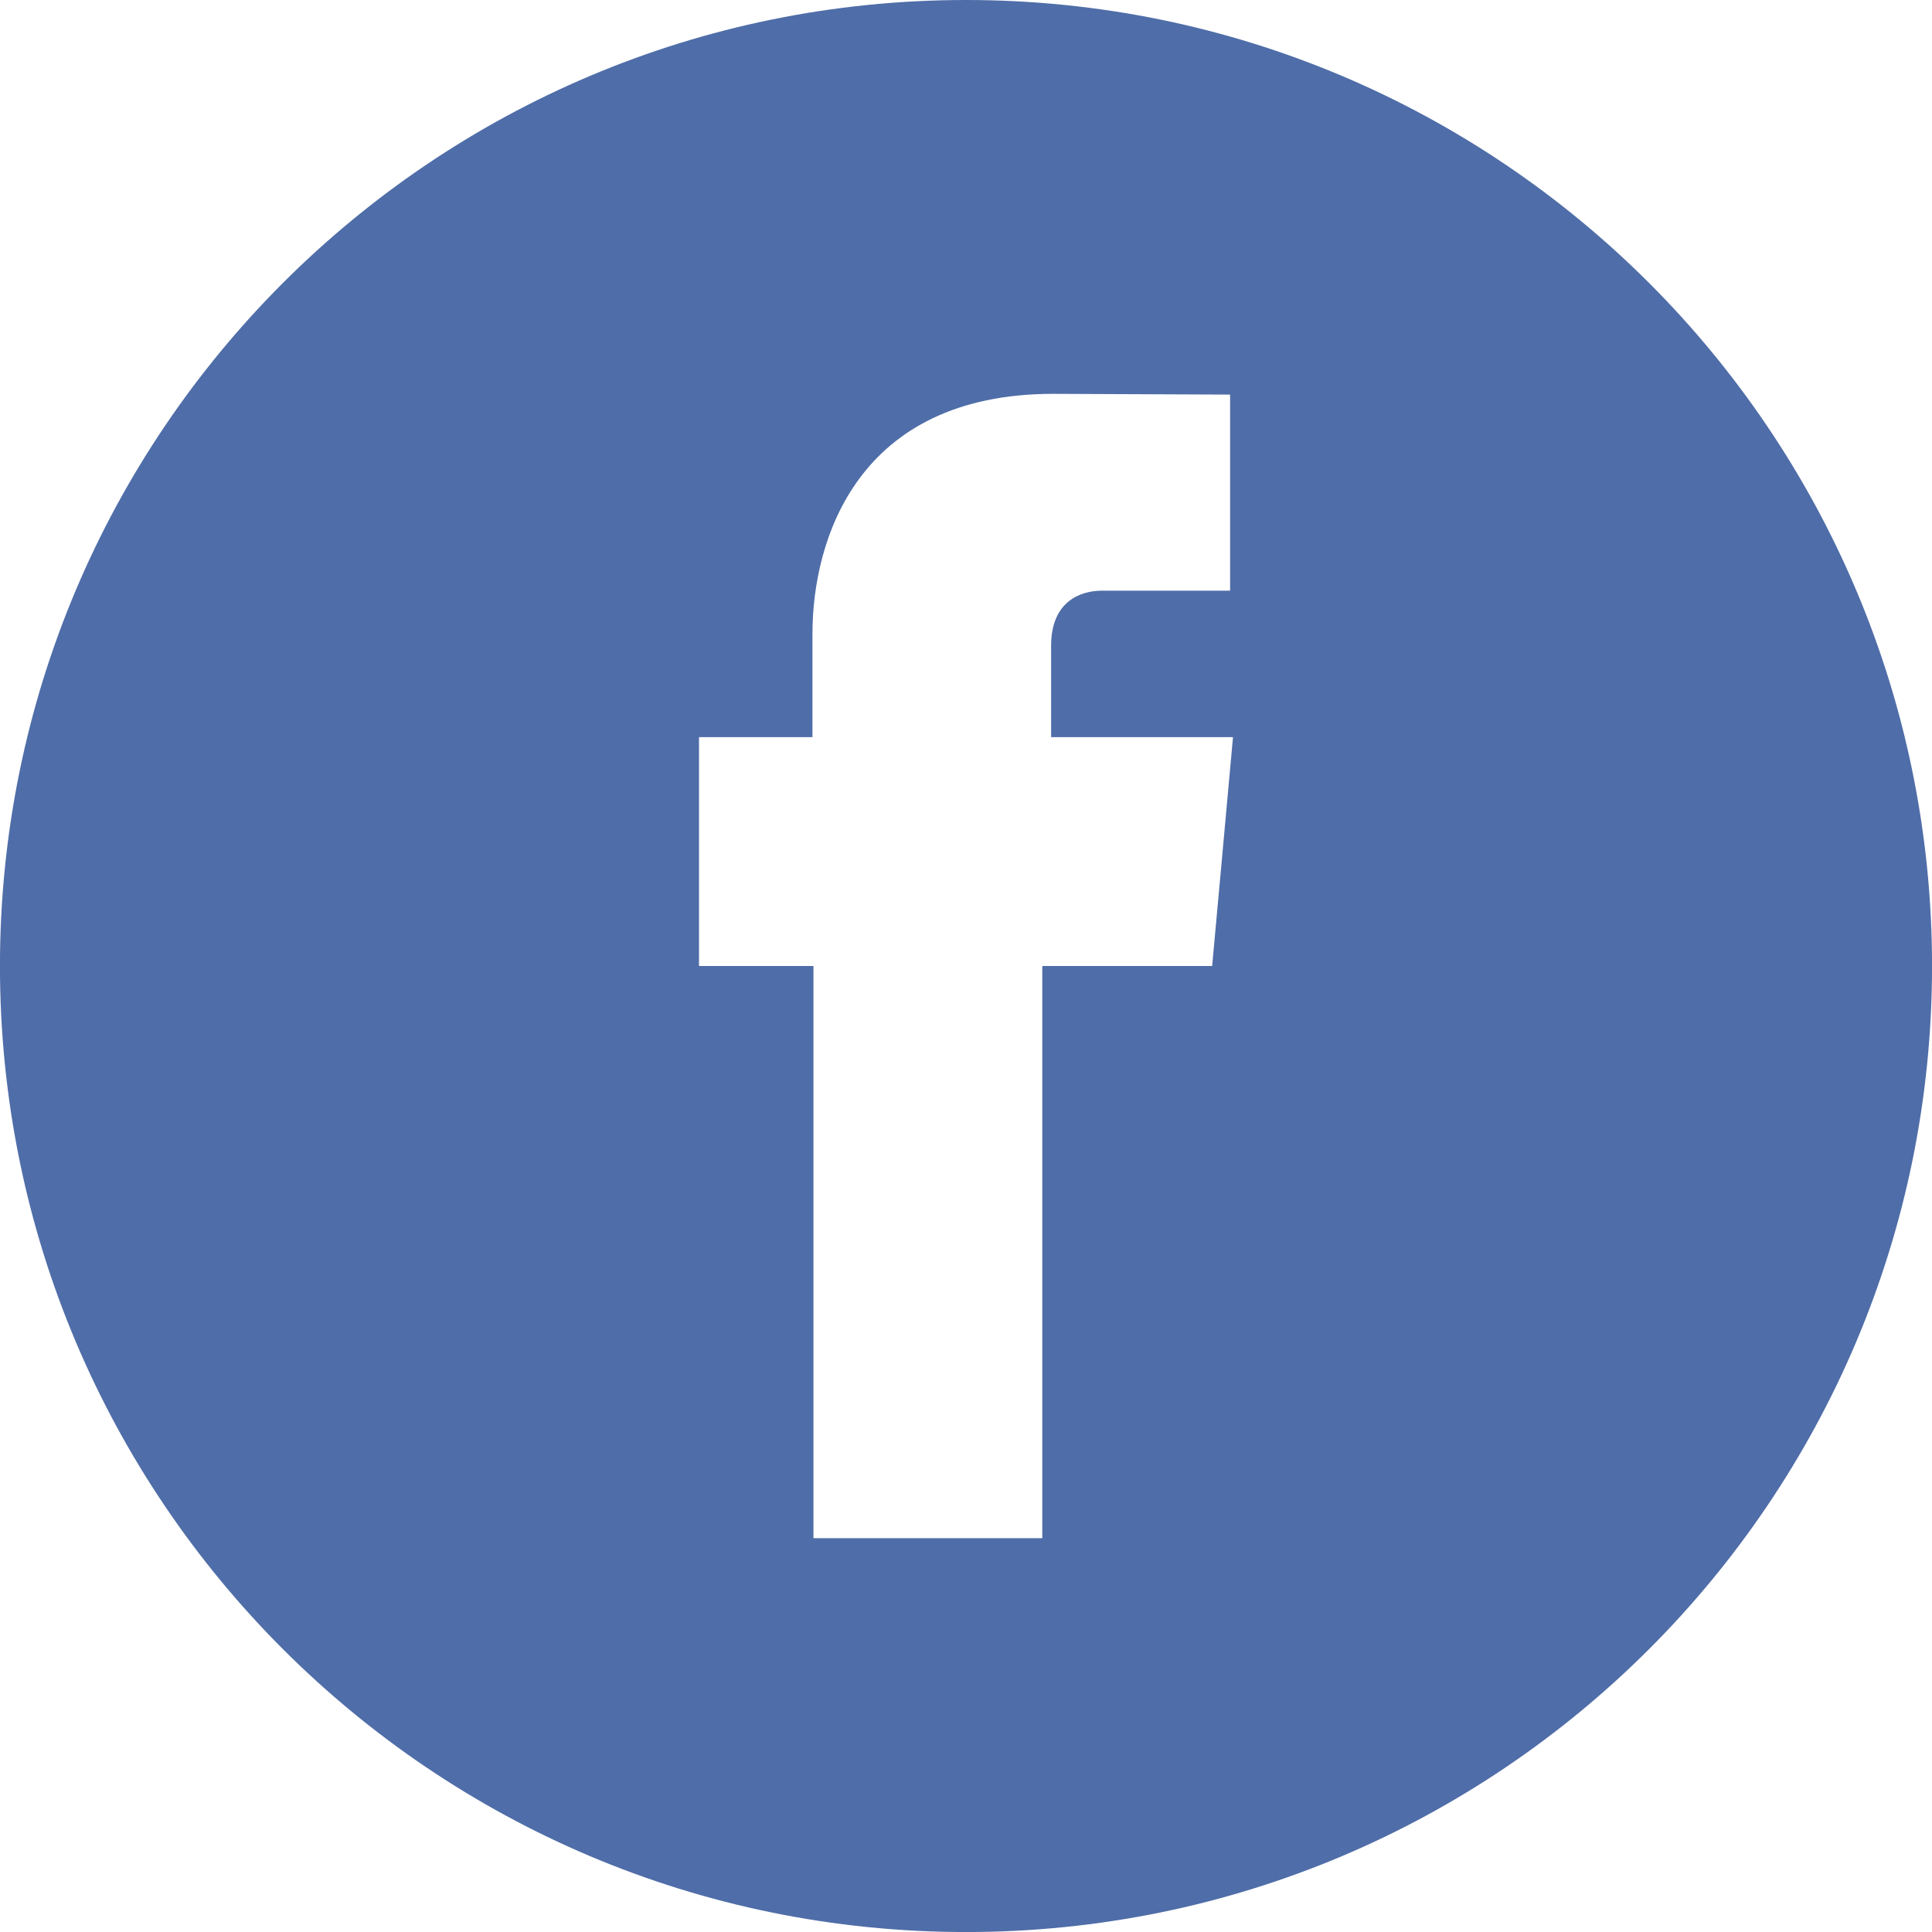 <?xml version="1.0" encoding="UTF-8"?>
<!DOCTYPE svg PUBLIC "-//W3C//DTD SVG 1.1//EN" "http://www.w3.org/Graphics/SVG/1.1/DTD/svg11.dtd">
<!-- Creator: CorelDRAW 2017 -->
<svg xmlns="http://www.w3.org/2000/svg" xml:space="preserve" width="5.08mm" height="5.08mm" version="1.1" style="shape-rendering:geometricPrecision; text-rendering:geometricPrecision; image-rendering:optimizeQuality; fill-rule:evenodd; clip-rule:evenodd"
viewBox="0 0 507.98 507.98"
 xmlns:xlink="http://www.w3.org/1999/xlink">
 <defs>
  <style type="text/css">
   <![CDATA[
    .fil0 {fill:#4F6DA8;fill-rule:nonzero}
   ]]>
  </style>
 </defs>
 <g id="Layer_x0020_1">
  <path class="fil0" d="M507.99 254c0,140.28 -113.72,253.99 -254,253.99 -140.28,0 -254,-113.71 -254,-253.99 0,-140.27 113.72,-254 254,-254 140.28,0 254,113.73 254,254zm-231.62 -60.18l0 -24.06c0,-11.72 7.82,-14.45 13.31,-14.45 5.48,0 33.75,0 33.75,0l0 -51.56 -46.48 -0.2c-51.6,0 -63.33,38.46 -63.33,63.08l0 27.19 -29.83 0 0 60.17 30.09 0c0,68.2 0,150.44 0,150.44l60.17 0c0,0 0,-83.07 0,-150.44l44.66 0 2.16 -23.63 3.32 -36.54 -47.82 0z"/>
 </g>
</svg>
